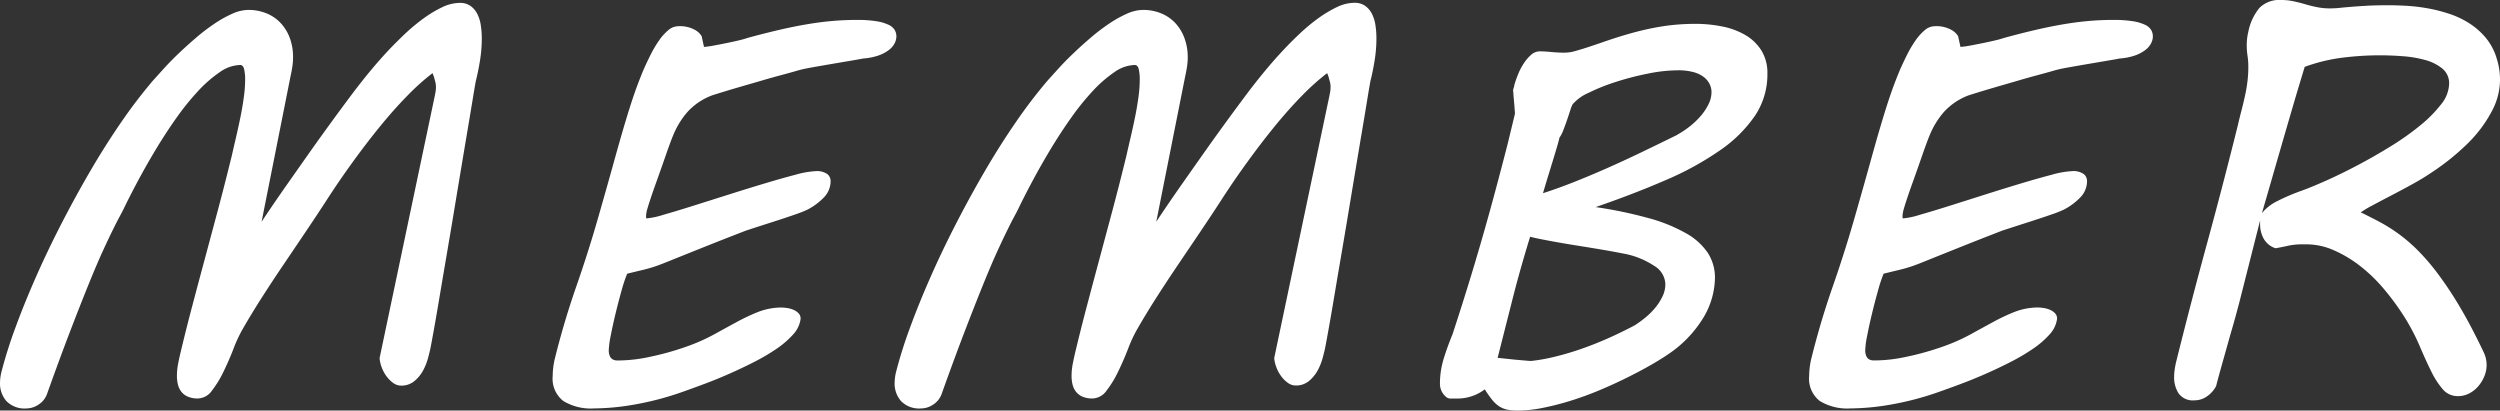 <svg xmlns="http://www.w3.org/2000/svg" width="334.937" height="55"><rect width="100%" height="100%" fill="#333333" stroke="none"/><path d="M.175 49.907a59.548 59.548 0 011.862-5.935q1.194-3.266 2.757-6.814t3.442-7.2q1.879-3.653 3.9-7.112t4.144-6.533a67.787 67.787 0 014.2-5.5q.6-.667 1.493-1.651t2-2.037q1.106-1.054 2.318-2.09a26.451 26.451 0 012.441-1.861 15.492 15.492 0 012.388-1.335 5.365 5.365 0 012.142-.509 6.339 6.339 0 012.441.457 5.375 5.375 0 011.9 1.3 5.959 5.959 0 011.229 2.019 7.33 7.33 0 01.429 2.587 8.2 8.2 0 01-.088 1.194q-.088.6-.228 1.229l-3.9 19.6q.527-.808 1.475-2.2t2.142-3.091q1.194-1.7 2.494-3.547t2.546-3.565q1.247-1.721 2.3-3.143t1.721-2.3l.632-.808q.632-.808 1.545-1.9t2.019-2.283q1.114-1.186 2.342-2.348a24.863 24.863 0 012.494-2.072A15.758 15.758 0 0159.249.966a5.517 5.517 0 012.353-.58 2.423 2.423 0 011.4.386 2.911 2.911 0 01.913 1.036 4.784 4.784 0 01.492 1.528 11.548 11.548 0 01.14 1.826 18.556 18.556 0 01-.246 2.985q-.246 1.51-.562 2.739-.176.983-.474 2.81t-.7 4.2q-.4 2.371-.86 5.128t-.931 5.6q-.474 2.845-.948 5.619t-.878 5.18q-.4 2.406-.738 4.3t-.544 2.95q-.105.495-.331 1.338a7.626 7.626 0 01-.667 1.651 4.771 4.771 0 01-1.159 1.4 2.686 2.686 0 01-1.774.6 1.8 1.8 0 01-1.074-.369 4.062 4.062 0 01-.913-.931 4.782 4.782 0 01-.632-1.212 4.5 4.5 0 01-.261-1.174l7.305-34.7q.105-.492.176-.878a4.127 4.127 0 00.07-.738 2.622 2.622 0 00-.088-.7q-.088-.316-.158-.6-.105-.316-.211-.562a31.155 31.155 0 00-3.388 3.039q-1.809 1.844-3.653 4.109t-3.688 4.812q-1.844 2.546-3.495 5.11-1.3 2-2.792 4.215t-3 4.443q-1.51 2.23-2.933 4.46t-2.583 4.267a18.988 18.988 0 00-1.156 2.529q-.6 1.545-1.32 3.02a14.182 14.182 0 01-1.545 2.529 2.369 2.369 0 01-1.879 1.054 3.284 3.284 0 01-1.356-.246 2.234 2.234 0 01-.86-.65 2.553 2.553 0 01-.457-.948 4.7 4.7 0 01-.14-1.177 8.4 8.4 0 01.157-1.616q.158-.808.334-1.545.738-3.091 1.545-6.146t1.668-6.252q.86-3.2 1.774-6.62t1.865-7.292q.246-1.089.562-2.441t.6-2.739q.281-1.387.457-2.687a17.51 17.51 0 00.176-2.318 6.052 6.052 0 00-.14-1.458q-.14-.544-.527-.544a4.961 4.961 0 00-2.739.966 17.034 17.034 0 00-2.915 2.546 34.383 34.383 0 00-2.915 3.617q-1.44 2.037-2.739 4.2t-2.423 4.267q-1.124 2.107-1.932 3.793-.176.351-.509.966t-.878 1.721q-.55 1.111-1.34 2.829t-1.862 4.355q-1.071 2.634-2.476 6.287t-3.161 8.57a2.8 2.8 0 01-1.106 1.37 2.907 2.907 0 01-1.633.527 3.388 3.388 0 01-2.686-.984 3.549 3.549 0 01-.86-2.423 6.39 6.39 0 01.174-1.406zm73.871.492a10.474 10.474 0 01.351-2.6q1.194-4.777 2.792-9.36t2.9-9.114q1.3-4.531 2.16-7.639t1.528-5.338q.667-2.23 1.229-3.846t1.229-3.2q.421-.948.931-1.967a15.265 15.265 0 011.106-1.879 7.089 7.089 0 011.247-1.4 2.085 2.085 0 011.352-.544 4.159 4.159 0 012.2.474 2.4 2.4 0 01.931.86l.316 1.44a12.166 12.166 0 001.37-.193q.843-.158 1.7-.334t1.6-.351a10.882 10.882 0 001.124-.316q2.318-.632 4.285-1.089t3.74-.755q1.774-.3 3.389-.439t3.266-.14a16.042 16.042 0 012.634.176 5.948 5.948 0 011.616.474 1.863 1.863 0 01.825.7 1.722 1.722 0 01.228.86 2.071 2.071 0 01-.228.9 2.639 2.639 0 01-.755.9 4.991 4.991 0 01-1.37.738 7.959 7.959 0 01-2.107.421q-.316.07-1.458.263l-2.476.421q-1.335.228-2.529.439t-1.651.316h.035q-.211.035-1 .263t-1.914.527q-1.124.3-2.441.685t-2.6.755q-1.282.369-2.371.7t-1.756.544a8.467 8.467 0 00-3.354 2.23 11.023 11.023 0 00-1.914 3.108q-.14.316-.421 1.071t-.615 1.721q-.334.966-.72 2.055t-.738 2.072q-.351.983-.615 1.791t-.372 1.194a3.922 3.922 0 00-.14.632 3.728 3.728 0 00-.035.421q0 .211.105.211a10.537 10.537 0 002.2-.474q1.668-.474 3.9-1.177t4.777-1.51q2.546-.808 4.882-1.51t4.162-1.177a12.037 12.037 0 012.634-.474 2.449 2.449 0 011.651.4 1.219 1.219 0 01.421.9 3.121 3.121 0 01-.9 2.213 8.436 8.436 0 01-2.23 1.651 16.035 16.035 0 01-1.563.615q-1.141.4-2.458.825t-2.511.808q-1.194.386-1.721.562-3.442 1.335-5.6 2.2t-3.495 1.4q-1.335.544-2.055.825t-1.335.474q-.615.193-1.352.369t-2.037.492a19.633 19.633 0 00-.742 2.224q-.422 1.5-.808 3.094t-.65 2.968a12.013 12.013 0 00-.263 1.9 1.9 1.9 0 00.176.931.925.925 0 00.421.4 1.24 1.24 0 00.492.107h.386a20.461 20.461 0 004.057-.492 37.181 37.181 0 004.689-1.3 25.1 25.1 0 003.863-1.686q1.651-.913 3.108-1.7a25.621 25.621 0 012.845-1.335 8.765 8.765 0 013.038-.58 5.732 5.732 0 01.825.07 3.3 3.3 0 01.9.263 1.91 1.91 0 01.685.509.987.987 0 01.193.808 3.814 3.814 0 01-1.019 2 12.127 12.127 0 01-2.213 1.9 27.159 27.159 0 01-2.989 1.752q-1.651.843-3.372 1.6t-3.372 1.37q-1.651.615-2.95 1.071a39.683 39.683 0 01-6.286 1.65 32.588 32.588 0 01-5.479.527 7.063 7.063 0 01-4.092-1 3.773 3.773 0 01-1.422-3.321zm45.985-.492a59.549 59.549 0 011.861-5.936q1.194-3.266 2.757-6.814t3.442-7.2q1.879-3.653 3.9-7.112t4.144-6.533a67.788 67.788 0 014.2-5.5q.6-.667 1.493-1.651t2-2.037q1.106-1.054 2.318-2.09a26.45 26.45 0 012.441-1.861 15.492 15.492 0 012.388-1.335 5.365 5.365 0 012.142-.509 6.339 6.339 0 012.441.457 5.375 5.375 0 011.9 1.3 5.959 5.959 0 011.229 2.019 7.331 7.331 0 01.439 2.581 8.2 8.2 0 01-.088 1.194q-.088.6-.228 1.229l-3.9 19.6q.527-.808 1.475-2.2t2.142-3.091q1.194-1.7 2.494-3.547t2.546-3.565q1.247-1.721 2.3-3.143t1.721-2.3l.632-.808q.632-.808 1.545-1.9t2.019-2.283q1.106-1.194 2.336-2.353a24.862 24.862 0 012.494-2.072 15.759 15.759 0 012.494-1.493 5.517 5.517 0 012.353-.58 2.423 2.423 0 011.4.386 2.911 2.911 0 01.913 1.036 4.784 4.784 0 01.492 1.528 11.548 11.548 0 01.14 1.826 18.555 18.555 0 01-.246 2.985q-.246 1.51-.562 2.739-.176.983-.474 2.81t-.7 4.2q-.4 2.371-.86 5.128t-.931 5.6q-.474 2.845-.948 5.619t-.878 5.18q-.4 2.406-.738 4.3t-.544 2.95q-.105.492-.334 1.335a7.626 7.626 0 01-.667 1.651 4.771 4.771 0 01-1.159 1.4 2.686 2.686 0 01-1.774.6 1.8 1.8 0 01-1.071-.369 4.062 4.062 0 01-.913-.931 4.781 4.781 0 01-.632-1.212 4.5 4.5 0 01-.264-1.159l7.305-34.7q.105-.492.176-.878a4.126 4.126 0 00.07-.738 2.622 2.622 0 00-.088-.7q-.088-.316-.158-.6-.105-.316-.211-.562a31.155 31.155 0 00-3.389 3.038q-1.809 1.844-3.653 4.109t-3.688 4.812q-1.844 2.546-3.495 5.11-1.3 2-2.792 4.215t-3 4.443q-1.51 2.23-2.933 4.46t-2.583 4.268a18.987 18.987 0 00-1.159 2.529q-.6 1.545-1.317 3.02a14.181 14.181 0 01-1.545 2.529 2.369 2.369 0 01-1.879 1.054 3.284 3.284 0 01-1.352-.246 2.234 2.234 0 01-.86-.65 2.553 2.553 0 01-.457-.948 4.7 4.7 0 01-.14-1.177 8.4 8.4 0 01.158-1.616q.158-.808.334-1.545.738-3.091 1.545-6.146t1.668-6.252q.86-3.2 1.774-6.62t1.861-7.292q.246-1.089.562-2.441t.6-2.739q.281-1.387.457-2.687a17.51 17.51 0 00.176-2.318 6.052 6.052 0 00-.14-1.458q-.14-.544-.527-.544a4.961 4.961 0 00-2.739.966 17.035 17.035 0 00-2.915 2.546 34.382 34.382 0 00-2.916 3.622q-1.44 2.037-2.739 4.2t-2.423 4.267q-1.124 2.107-1.932 3.793-.176.351-.509.966t-.878 1.721q-.549 1.106-1.339 2.824t-1.861 4.355q-1.071 2.634-2.476 6.287t-3.161 8.57a2.8 2.8 0 01-1.106 1.37 2.907 2.907 0 01-1.633.527 3.388 3.388 0 01-2.687-.983 3.549 3.549 0 01-.86-2.423 6.39 6.39 0 01.174-1.407zm109.73-12.643a10.625 10.625 0 01-1.493 5.2 15.689 15.689 0 01-4.759 4.987q-1.019.7-2.476 1.528t-3.161 1.668q-1.7.843-3.582 1.633t-3.793 1.387a37.491 37.491 0 01-3.74.966 17.426 17.426 0 01-3.442.369 6.778 6.778 0 01-1.387-.123 3.187 3.187 0 01-1.071-.439 4.1 4.1 0 01-.948-.878 14.123 14.123 0 01-.983-1.4 6.006 6.006 0 01-1.774.931 6.119 6.119 0 01-1.879.3h-.983a.837.837 0 01-.529-.2 2.135 2.135 0 01-.439-.474 2.3 2.3 0 01-.3-.615 2.152 2.152 0 01-.105-.65 11.436 11.436 0 01.509-3.424q.509-1.633 1.177-3.249.983-2.985 2-6.269t1.967-6.585q.948-3.3 1.809-6.515t1.6-6.094l.983-4.074q0-.105-.035-.6t-.088-1.071-.088-1.071l-.035-.457.176-.6-.035.035a15.128 15.128 0 01.492-1.44 8.335 8.335 0 01.773-1.51 5.573 5.573 0 011-1.177 1.759 1.759 0 011.177-.474q.6 0 1.528.088t1.668.088a6.539 6.539 0 00.685-.035 5.445 5.445 0 00.843-.176q.509-.14 1.335-.4t2.16-.72q2-.7 3.67-1.177t3.161-.773q1.493-.3 2.9-.439t2.88-.14a18.138 18.138 0 013.6.351 10.005 10.005 0 013.091 1.141 6.213 6.213 0 012.16 2.072 5.714 5.714 0 01.808 3.108 9.953 9.953 0 01-1.651 5.619 17.935 17.935 0 01-4.676 4.638 40.5 40.5 0 01-7.253 3.986q-4.232 1.844-9.43 3.635a58.094 58.094 0 017.147 1.493 21.533 21.533 0 014.97 2.019 8.489 8.489 0 012.918 2.636 6.1 6.1 0 01.948 3.371zm-11.941-3.231q-.351-.07-1.282-.246t-2.178-.386q-1.247-.211-2.687-.439t-2.739-.457q-1.3-.228-2.371-.439T205 31.715q-1.335 4.32-2.336 8.271t-2.019 7.955l2.316.245 1.422.123q.615.053.72.053a23.338 23.338 0 003.091-.544q1.686-.4 3.495-1.019t3.67-1.44q1.861-.825 3.653-1.774a14.894 14.894 0 001.4-1.019 9.465 9.465 0 001.335-1.317 7.372 7.372 0 00.983-1.528 3.788 3.788 0 00.386-1.651 2.965 2.965 0 00-1.475-2.441 11.126 11.126 0 00-3.821-1.597zm-11.1-8.148q1.967-.632 4.144-1.493t4.478-1.879q2.3-1.019 4.671-2.16t4.724-2.3h-.035a11.754 11.754 0 001.668-1.106 10.533 10.533 0 001.475-1.4 7.436 7.436 0 001.054-1.58 3.693 3.693 0 00.4-1.633 2.473 2.473 0 00-.246-1.054 2.663 2.663 0 00-.773-.948 3.93 3.93 0 00-1.387-.667 7.848 7.848 0 00-2.125-.246 20.611 20.611 0 00-3.969.439 38.253 38.253 0 00-4.285 1.106 26.273 26.273 0 00-3.688 1.475 5.909 5.909 0 00-2.142 1.545 4.589 4.589 0 00-.3.773q-.193.6-.439 1.317t-.509 1.387a4.134 4.134 0 01-.509.983q-.07.351-.281 1.071t-.509 1.7l-.667 2.178q-.367 1.195-.749 2.491zm35.661 24.514a10.473 10.473 0 01.351-2.6q1.194-4.777 2.792-9.36t2.9-9.114q1.3-4.531 2.16-7.639t1.528-5.338q.667-2.23 1.229-3.846t1.229-3.2q.421-.948.931-1.967a15.267 15.267 0 011.106-1.879 7.09 7.09 0 011.247-1.4 2.085 2.085 0 011.352-.544 4.159 4.159 0 012.2.474 2.4 2.4 0 01.931.86l.316 1.44a12.165 12.165 0 001.37-.193q.843-.158 1.7-.334t1.6-.351a10.88 10.88 0 001.124-.316q2.318-.632 4.285-1.089t3.74-.755q1.774-.3 3.389-.439t3.266-.14a16.042 16.042 0 012.634.176 5.949 5.949 0 011.616.474 1.863 1.863 0 01.825.7 1.722 1.722 0 01.228.86 2.071 2.071 0 01-.228.9 2.639 2.639 0 01-.755.9 4.991 4.991 0 01-1.37.738 7.959 7.959 0 01-2.107.421q-.316.07-1.458.263l-2.476.421q-1.335.228-2.529.439t-1.651.316h.035q-.211.035-1 .263t-1.914.527q-1.124.3-2.441.685t-2.6.755q-1.282.369-2.371.7t-1.756.544a8.467 8.467 0 00-3.354 2.23 11.023 11.023 0 00-1.914 3.108q-.14.316-.421 1.071t-.615 1.721q-.334.966-.72 2.055t-.738 2.072q-.351.983-.615 1.791t-.371 1.194a3.924 3.924 0 00-.14.632 3.721 3.721 0 00-.035.421q0 .211.105.211a10.537 10.537 0 002.2-.474q1.668-.474 3.9-1.177t4.77-1.513q2.546-.808 4.882-1.51t4.162-1.177a12.037 12.037 0 012.634-.474 2.449 2.449 0 011.651.4 1.219 1.219 0 01.421.9 3.121 3.121 0 01-.9 2.213 8.436 8.436 0 01-2.23 1.651 16.033 16.033 0 01-1.563.615q-1.141.4-2.458.825t-2.511.808q-1.194.386-1.721.562-3.442 1.335-5.6 2.2t-3.495 1.4q-1.335.544-2.055.825t-1.335.474q-.615.193-1.352.369t-2.037.492a19.637 19.637 0 00-.737 2.227q-.421 1.493-.808 3.091t-.65 2.968a12.012 12.012 0 00-.263 1.9 1.9 1.9 0 00.176.931.925.925 0 00.421.4 1.24 1.24 0 00.492.105h.386a20.46 20.46 0 004.057-.492 37.179 37.179 0 004.689-1.3 25.1 25.1 0 003.863-1.686q1.651-.913 3.108-1.7a25.623 25.623 0 012.845-1.335 8.765 8.765 0 013.038-.58 5.733 5.733 0 01.825.07 3.3 3.3 0 01.9.263 1.91 1.91 0 01.685.509.987.987 0 01.193.808 3.814 3.814 0 01-1.019 2 12.128 12.128 0 01-2.213 1.9 27.159 27.159 0 01-2.988 1.757q-1.651.843-3.372 1.6t-3.372 1.37q-1.651.615-2.95 1.071a39.681 39.681 0 01-6.286 1.65 32.588 32.588 0 01-5.479.527 7.063 7.063 0 01-4.092-1 3.773 3.773 0 01-1.422-3.321zm49.145-1.826q2-8.043 4.144-15.892t4.144-15.892q.246-1.054.492-2t.455-1.896q.211-.948.334-1.914a15.992 15.992 0 00.123-2.019 9.5 9.5 0 00-.105-1.475 9.75 9.75 0 01-.105-1.51 7.669 7.669 0 01.211-1.721 7.263 7.263 0 011.493-3.2A3.787 3.787 0 01305.645 0a7.61 7.61 0 011.563.158q.755.158 1.493.369.808.246 1.668.421a8.673 8.673 0 001.739.176 13.08 13.08 0 001.37-.07q.667-.07 1.528-.14t2.037-.14q1.177-.07 2.968-.07.983 0 2.318.07a24 24 0 012.775.316 21.166 21.166 0 012.915.72 12.085 12.085 0 012.757 1.282 9.624 9.624 0 012.265 1.984 7.835 7.835 0 011.475 2.827 9.27 9.27 0 01.334 1.475 9.965 9.965 0 01.088 1.3 8.969 8.969 0 01-1.091 4.215 17.654 17.654 0 01-3.319 4.408 32.016 32.016 0 01-4.864 3.881q-1.089.738-2.529 1.528t-2.827 1.51q-1.387.72-2.494 1.317a13.784 13.784 0 00-1.528.913q1.229.6 2.458 1.247a22.342 22.342 0 012.511 1.563 21.462 21.462 0 012.6 2.213 29.425 29.425 0 012.739 3.178 48.72 48.72 0 012.95 4.443q1.528 2.564 3.178 6.041a3.952 3.952 0 01.421 1.791 3.906 3.906 0 01-.3 1.475 4.84 4.84 0 01-.808 1.335 4.053 4.053 0 01-1.212.966 3.2 3.2 0 01-1.51.369 2.6 2.6 0 01-2.037-.913 11.088 11.088 0 01-1.545-2.388q-.734-1.477-1.524-3.34a28.819 28.819 0 00-1.946-3.758 33.762 33.762 0 00-2.8-3.863 21.14 21.14 0 00-3.249-3.161 16.461 16.461 0 00-3.547-2.125 9.133 9.133 0 00-3.653-.79h-.527a8.936 8.936 0 00-1.949.193q-.861.193-1.668.334a2.8 2.8 0 01-1.58-1.264 3.955 3.955 0 01-.492-1.967v-.492L299.991 40.6q-.14.527-.386 1.44t-.562 2q-.316 1.089-.65 2.283t-.632 2.25q-.3 1.054-.527 1.9t-.334 1.264a3.985 3.985 0 01-1.247 1.387 2.864 2.864 0 01-1.633.509 2.347 2.347 0 01-2.142-.931 3.912 3.912 0 01-.6-2.16 7.318 7.318 0 01.07-1q.073-.513.178-.969zm17.245-39.617l-.615 2.037q-.404 1.337-.9 3.02l-1.054 3.617q-.562 1.931-1.124 3.881l-1.089 3.776q-.527 1.826-.948 3.266a6.129 6.129 0 012.107-1.633 26.982 26.982 0 013.161-1.352q1.37-.492 3.372-1.387t4.2-2.055q2.2-1.159 4.39-2.511a36.138 36.138 0 003.934-2.775 17.453 17.453 0 002.827-2.845 4.576 4.576 0 001.089-2.757 2.525 2.525 0 00-.913-2.055 6.153 6.153 0 00-2.283-1.141 15.29 15.29 0 00-3-.509q-1.633-.123-3.038-.123a40.737 40.737 0 00-5.057.316 23.414 23.414 0 00-5.059 1.23z" fill="#fff"/></svg>